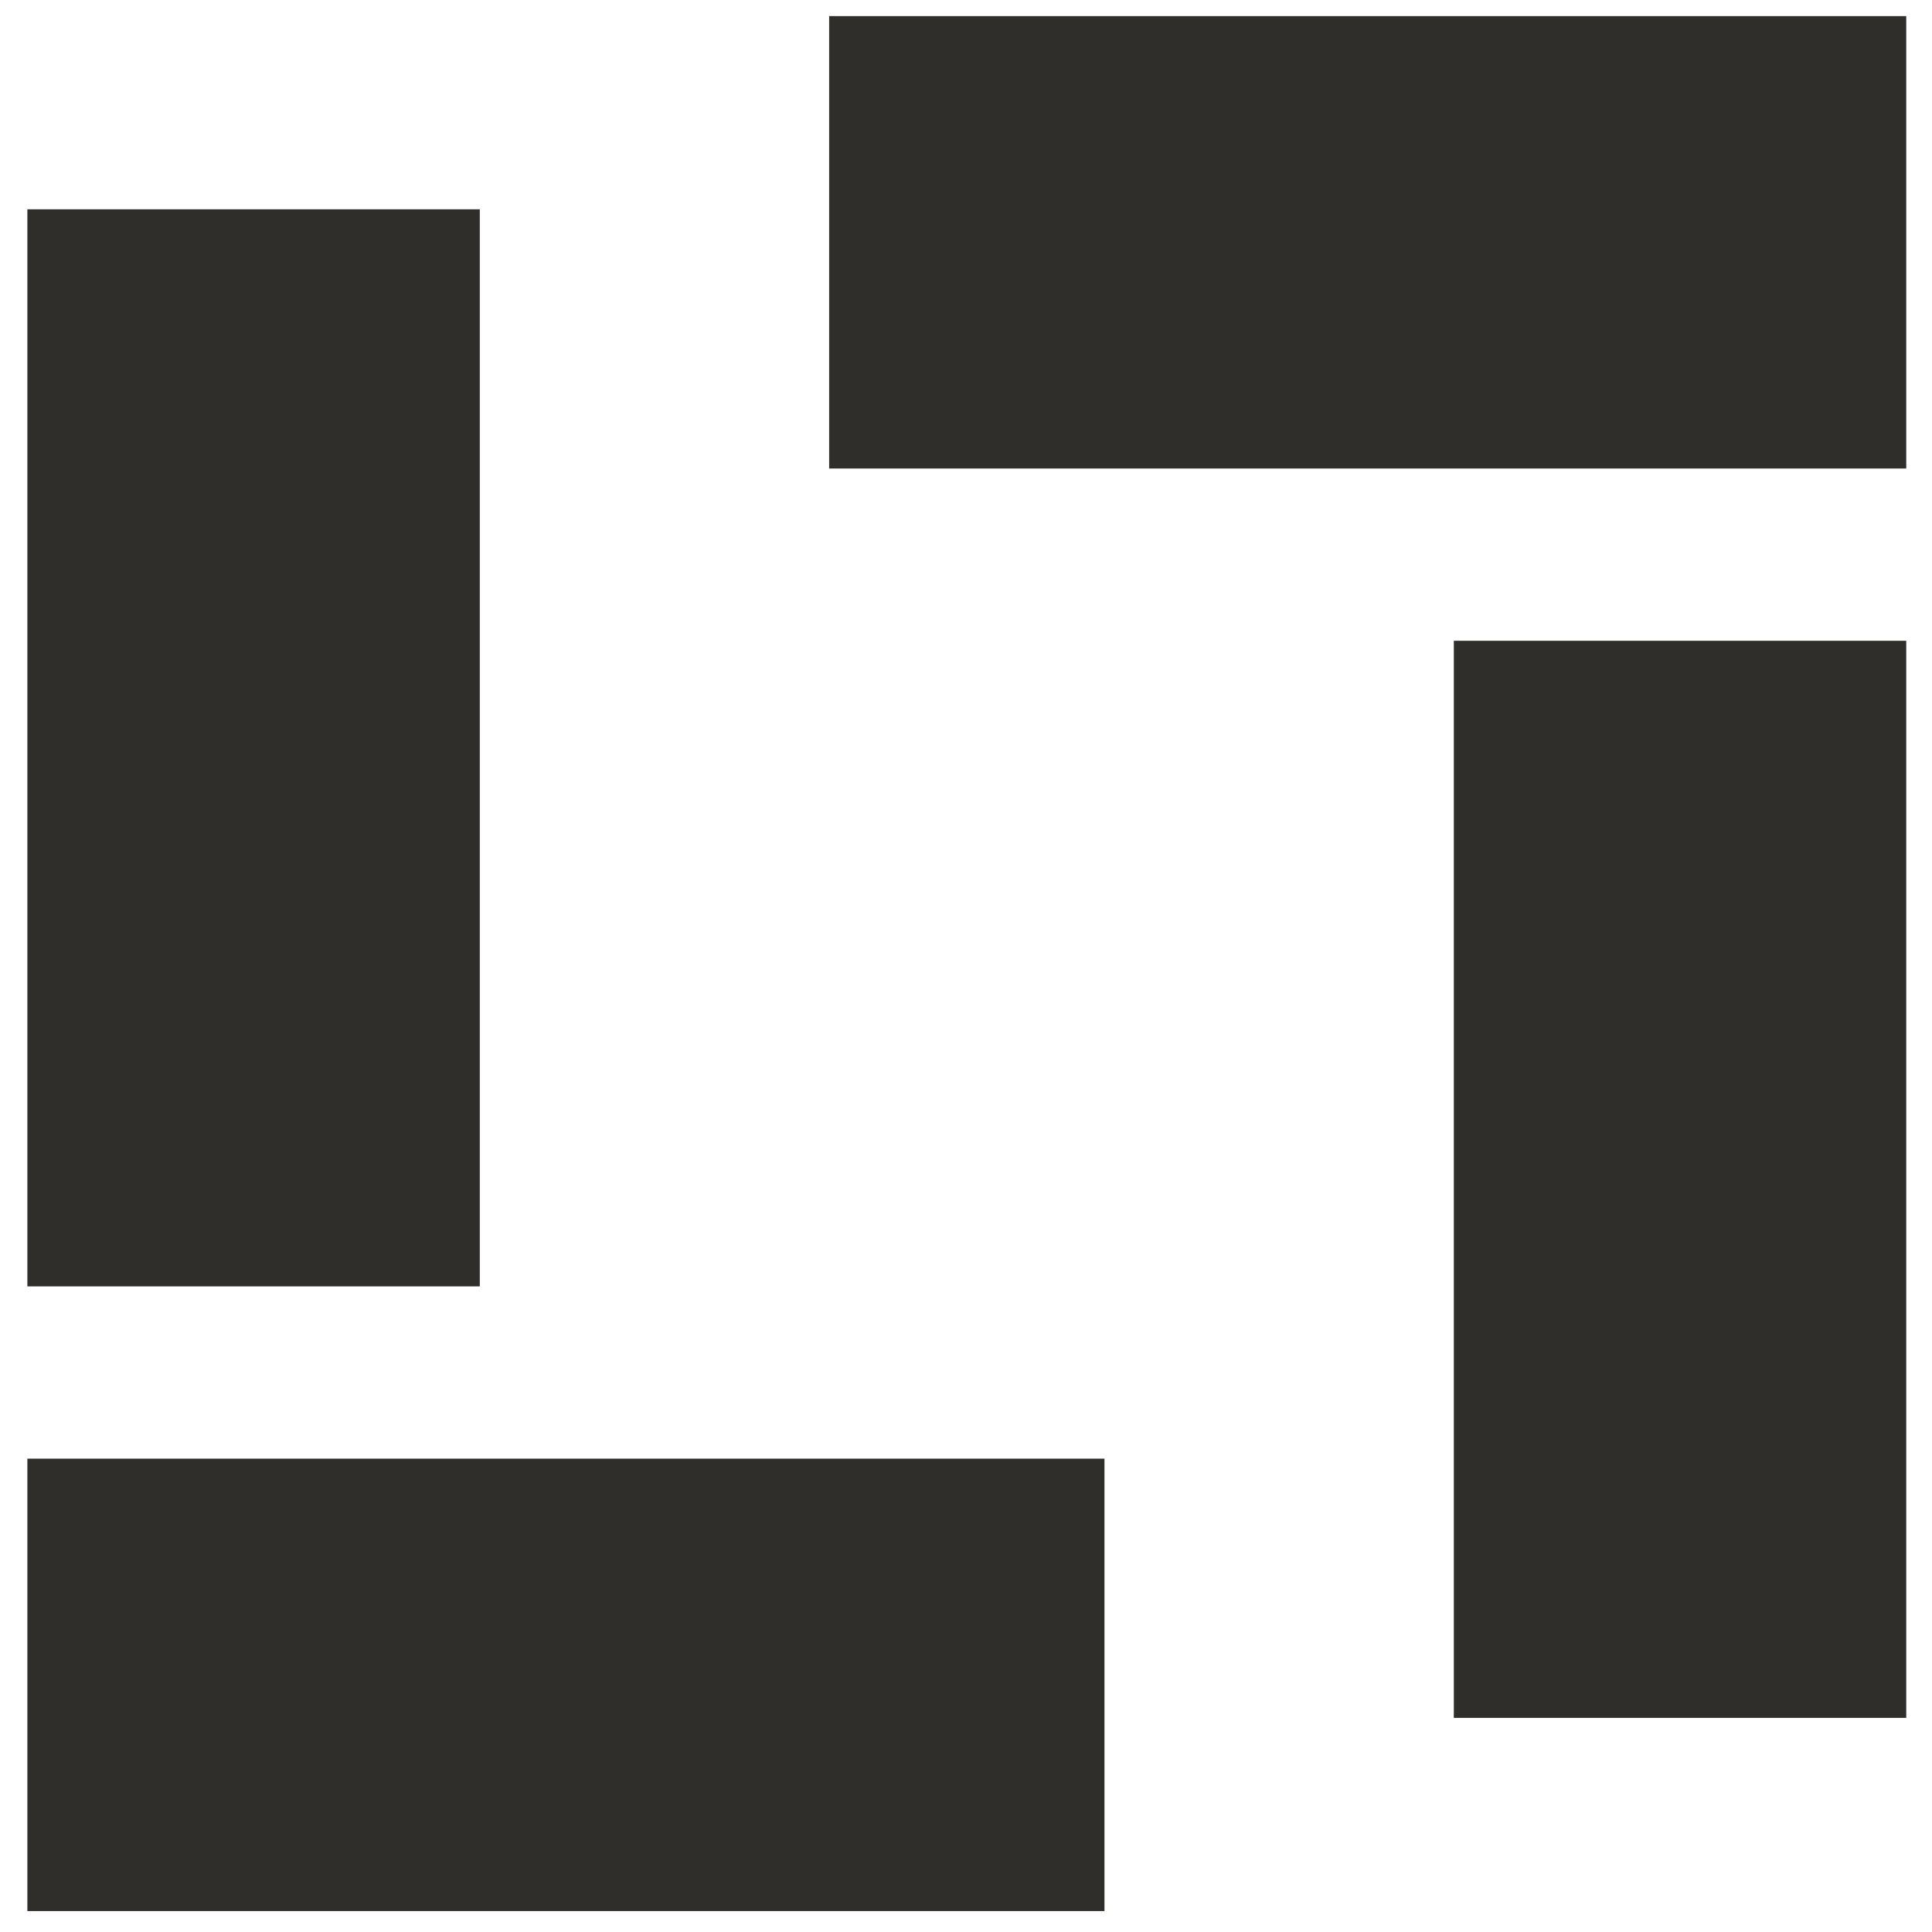 <?xml version="1.0" encoding="utf-8"?>
<!-- Generator: Adobe Illustrator 21.0.0, SVG Export Plug-In . SVG Version: 6.00 Build 0)  -->
<svg version="1.1" id="Слой_1" xmlns="http://www.w3.org/2000/svg" xmlns:xlink="http://www.w3.org/1999/xlink" x="0px" y="0px"
	 viewBox="0 0 120 120" style="enable-background:new 0 0 120 120;" xml:space="preserve">
<style type="text/css">
	.st0{fill:#2F2E2B;}
</style>
<polygon class="st0" points="1.7,13 1.7,34.8 1.7,41.1 1.7,79.9 29.8,79.9 29.8,41.1 29.8,34.8 29.8,13 "/>
<polygon class="st0" points="45.2,90.6 40.5,90.6 1.7,90.6 1.7,118.7 40.5,118.7 45.2,118.7 68.6,118.7 68.6,90.6 "/>
<polygon class="st0" points="90.3,39.8 90.3,51.3 90.3,67.9 90.3,106.7 118.4,106.7 118.4,67.9 118.4,51.3 118.4,39.8 "/>
<polygon class="st0" points="79.6,1 65.6,1 51.5,1 51.5,29.1 65.6,29.1 79.6,29.1 118.4,29.1 118.4,1 "/>
</svg>
